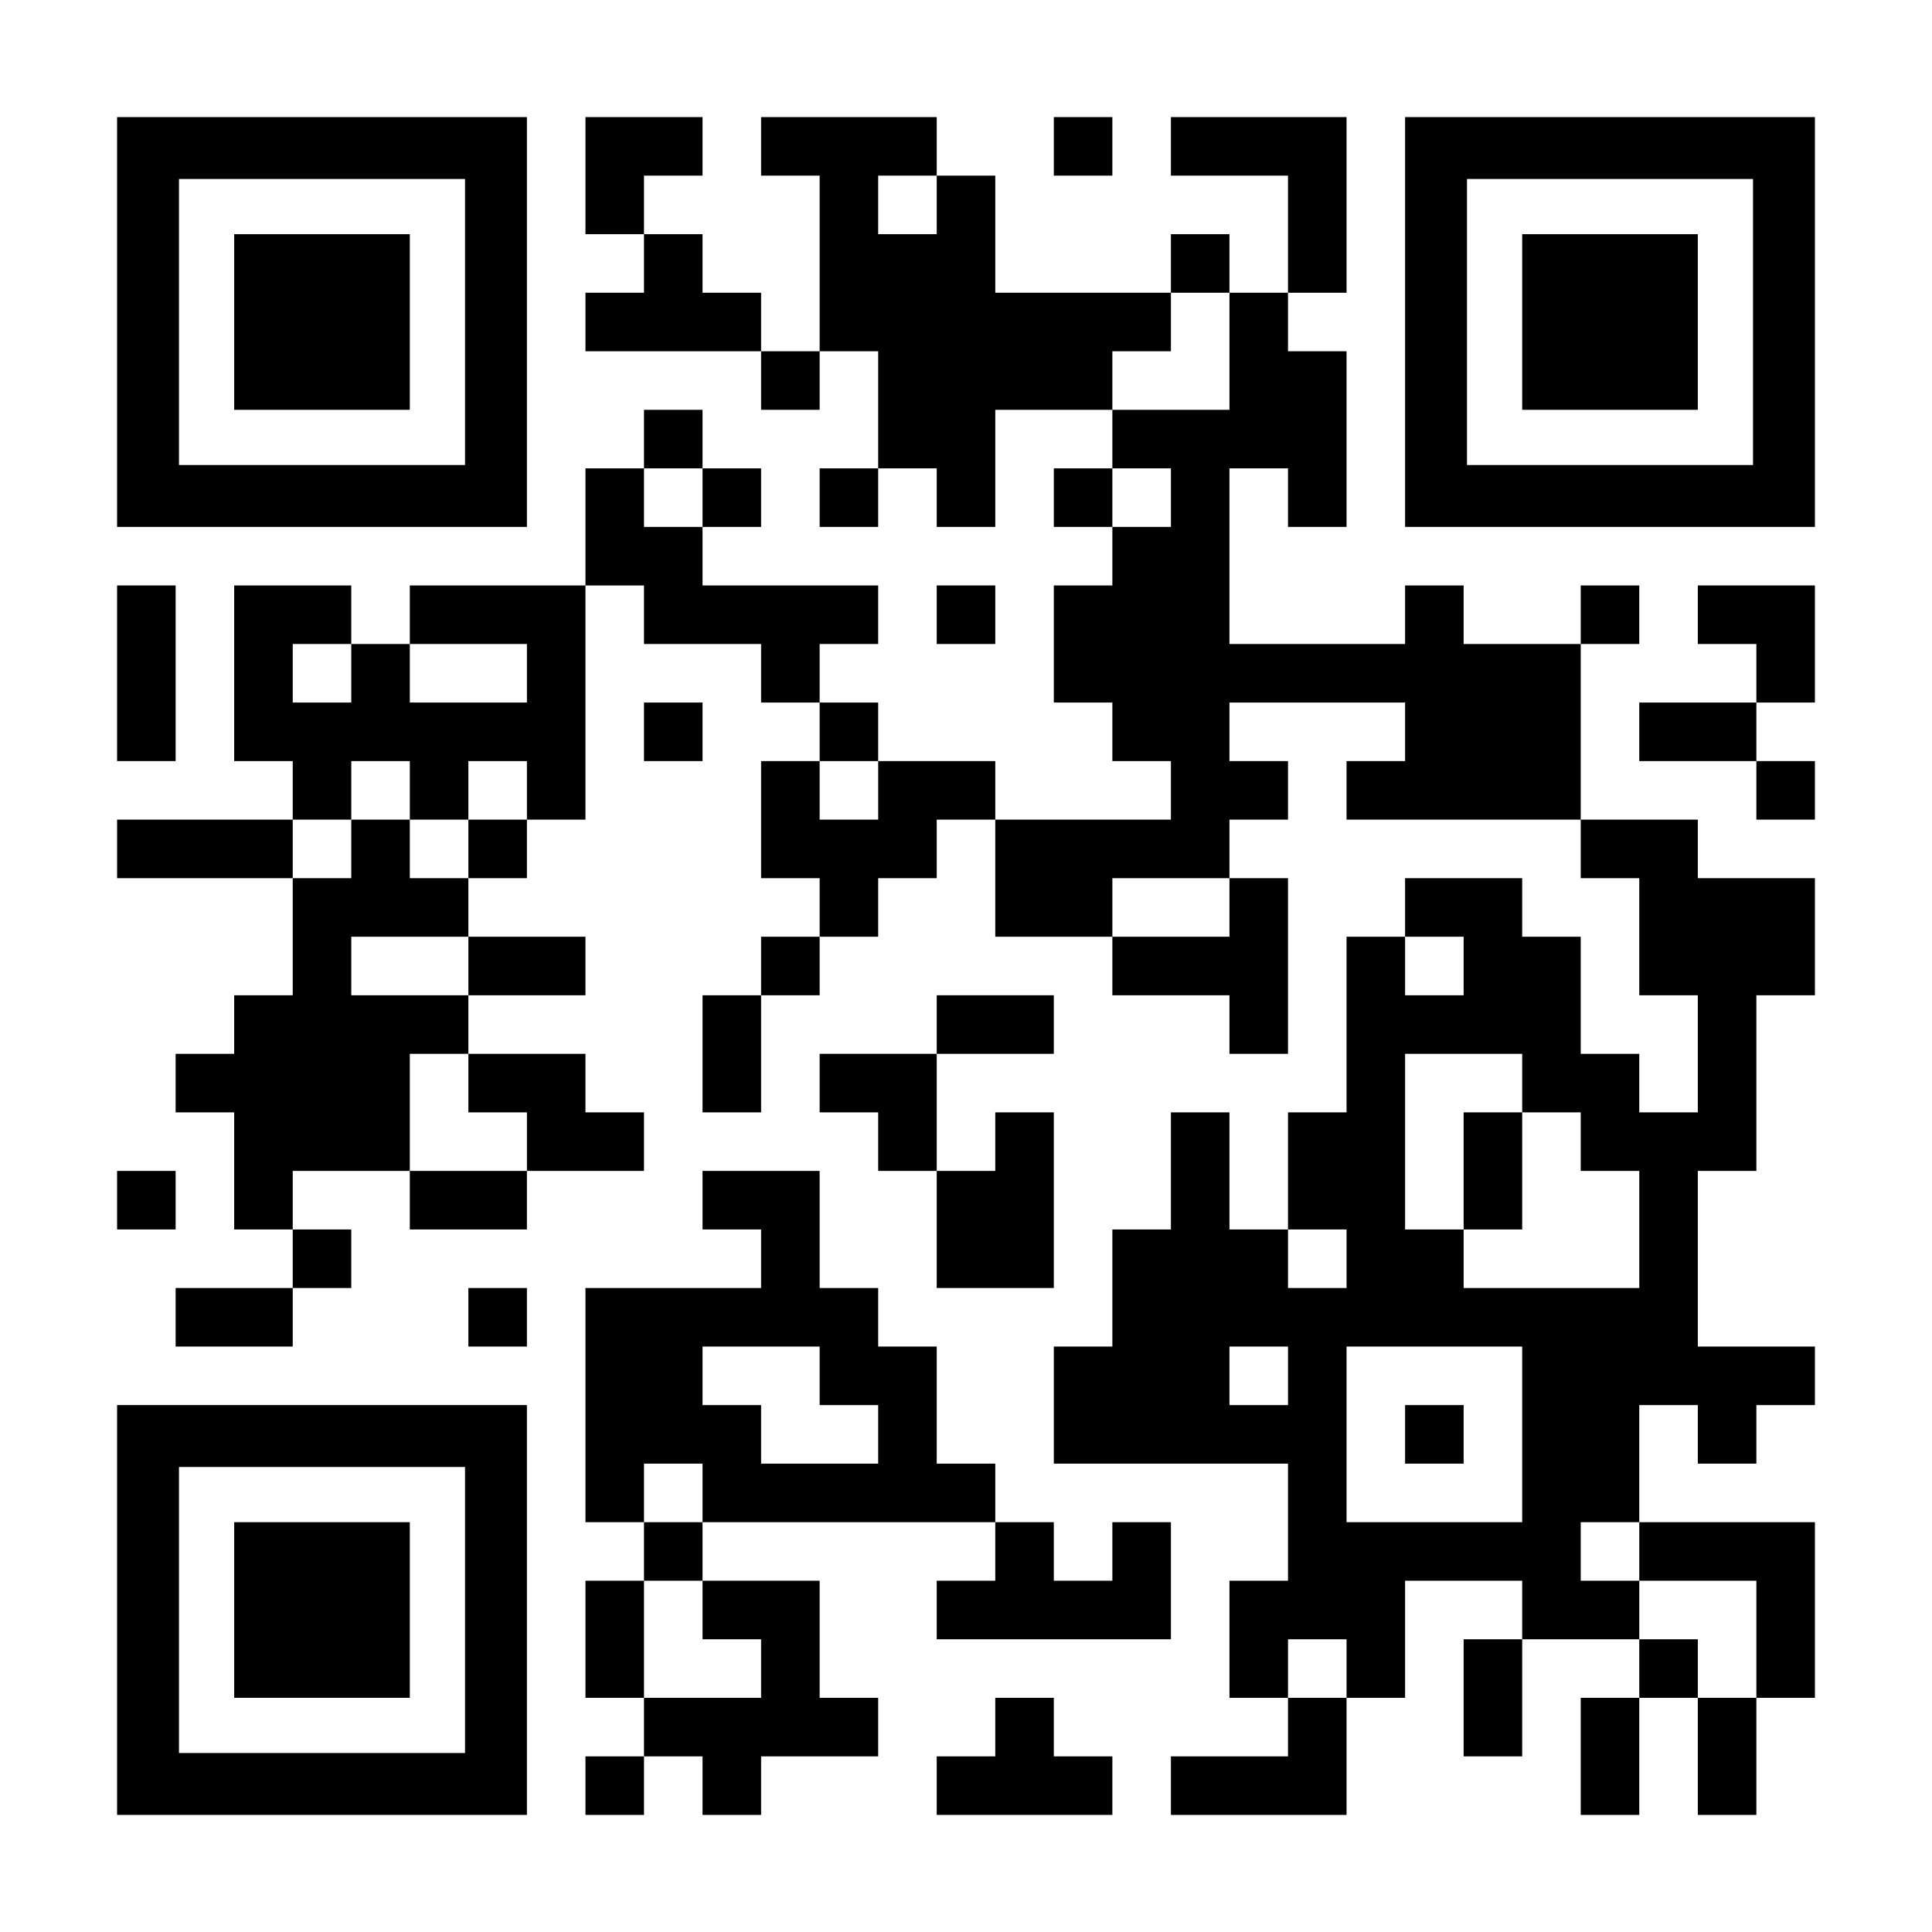 <?xml version="1.0" encoding="UTF-8" standalone="yes"?>
<svg version="1.0" xmlns="http://www.w3.org/2000/svg" width="1155px" height="1155px" viewBox="0 0 1155 1155" preserveAspectRatio="xMidYMid meet">
  <g transform="translate(0,1155) scale(0.1,-0.1)" fill="#000000" stroke="none">
    <path d="M700 9625 l0 -1225 1225 0 1225 0 0 1225 0 1225 -1225 0 -1225 0 0
-1225z m2080 0 l0 -855 -855 0 -855 0 0 855 0 855 855 0 855 0 0 -855z"/>
    <path d="M1400 9625 l0 -525 525 0 525 0 0 525 0 525 -525 0 -525 0 0 -525z"/>
    <path d="M3500 10500 l0 -350 175 0 175 0 0 -175 0 -175 -175 0 -175 0 0 -175
0 -175 525 0 525 0 0 -175 0 -175 175 0 175 0 0 175 0 175 175 0 175 0 0 -350
0 -350 -175 0 -175 0 0 -175 0 -175 175 0 175 0 0 175 0 175 175 0 175 0 0
-175 0 -175 175 0 175 0 0 350 0 350 350 0 350 0 0 -175 0 -175 -175 0 -175 0
0 -175 0 -175 175 0 175 0 0 -175 0 -175 -175 0 -175 0 0 -350 0 -350 175 0
175 0 0 -175 0 -175 175 0 175 0 0 -175 0 -175 -525 0 -525 0 0 175 0 175
-350 0 -350 0 0 175 0 175 -175 0 -175 0 0 175 0 175 175 0 175 0 0 175 0 175
-525 0 -525 0 0 175 0 175 175 0 175 0 0 175 0 175 -175 0 -175 0 0 175 0 175
-175 0 -175 0 0 -175 0 -175 -175 0 -175 0 0 -350 0 -350 -525 0 -525 0 0
-175 0 -175 -175 0 -175 0 0 175 0 175 -350 0 -350 0 0 -525 0 -525 175 0 175
0 0 -175 0 -175 -525 0 -525 0 0 -175 0 -175 525 0 525 0 0 -350 0 -350 -175
0 -175 0 0 -175 0 -175 -175 0 -175 0 0 -175 0 -175 175 0 175 0 0 -350 0
-350 175 0 175 0 0 -175 0 -175 -350 0 -350 0 0 -175 0 -175 350 0 350 0 0
175 0 175 175 0 175 0 0 175 0 175 -175 0 -175 0 0 175 0 175 350 0 350 0 0
-175 0 -175 350 0 350 0 0 175 0 175 350 0 350 0 0 175 0 175 -175 0 -175 0 0
175 0 175 -350 0 -350 0 0 175 0 175 350 0 350 0 0 175 0 175 -350 0 -350 0 0
175 0 175 175 0 175 0 0 175 0 175 175 0 175 0 0 700 0 700 175 0 175 0 0
-175 0 -175 350 0 350 0 0 -175 0 -175 175 0 175 0 0 -175 0 -175 -175 0 -175
0 0 -350 0 -350 175 0 175 0 0 -175 0 -175 -175 0 -175 0 0 -175 0 -175 -175
0 -175 0 0 -350 0 -350 175 0 175 0 0 350 0 350 175 0 175 0 0 175 0 175 175
0 175 0 0 175 0 175 175 0 175 0 0 175 0 175 175 0 175 0 0 -350 0 -350 350 0
350 0 0 -175 0 -175 350 0 350 0 0 -175 0 -175 175 0 175 0 0 525 0 525 -175
0 -175 0 0 175 0 175 175 0 175 0 0 175 0 175 -175 0 -175 0 0 175 0 175 525
0 525 0 0 -175 0 -175 -175 0 -175 0 0 -175 0 -175 700 0 700 0 0 -175 0 -175
175 0 175 0 0 -350 0 -350 175 0 175 0 0 -350 0 -350 -175 0 -175 0 0 175 0
175 -175 0 -175 0 0 350 0 350 -175 0 -175 0 0 175 0 175 -350 0 -350 0 0
-175 0 -175 -175 0 -175 0 0 -525 0 -525 -175 0 -175 0 0 -350 0 -350 -175 0
-175 0 0 350 0 350 -175 0 -175 0 0 -350 0 -350 -175 0 -175 0 0 -350 0 -350
-175 0 -175 0 0 -350 0 -350 700 0 700 0 0 -350 0 -350 -175 0 -175 0 0 -350
0 -350 175 0 175 0 0 -175 0 -175 -350 0 -350 0 0 -175 0 -175 525 0 525 0 0
350 0 350 175 0 175 0 0 350 0 350 350 0 350 0 0 -175 0 -175 -175 0 -175 0 0
-350 0 -350 175 0 175 0 0 350 0 350 350 0 350 0 0 -175 0 -175 -175 0 -175 0
0 -350 0 -350 175 0 175 0 0 350 0 350 175 0 175 0 0 -350 0 -350 175 0 175 0
0 350 0 350 175 0 175 0 0 525 0 525 -525 0 -525 0 0 350 0 350 175 0 175 0 0
-175 0 -175 175 0 175 0 0 175 0 175 175 0 175 0 0 175 0 175 -350 0 -350 0 0
525 0 525 175 0 175 0 0 525 0 525 175 0 175 0 0 350 0 350 -350 0 -350 0 0
175 0 175 -350 0 -350 0 0 525 0 525 175 0 175 0 0 175 0 175 -175 0 -175 0 0
-175 0 -175 -350 0 -350 0 0 175 0 175 -175 0 -175 0 0 -175 0 -175 -525 0
-525 0 0 525 0 525 175 0 175 0 0 -175 0 -175 175 0 175 0 0 525 0 525 -175 0
-175 0 0 175 0 175 175 0 175 0 0 525 0 525 -525 0 -525 0 0 -175 0 -175 350
0 350 0 0 -350 0 -350 -175 0 -175 0 0 175 0 175 -175 0 -175 0 0 -175 0 -175
-525 0 -525 0 0 350 0 350 -175 0 -175 0 0 175 0 175 -525 0 -525 0 0 -175 0
-175 175 0 175 0 0 -525 0 -525 -175 0 -175 0 0 175 0 175 -175 0 -175 0 0
175 0 175 -175 0 -175 0 0 175 0 175 175 0 175 0 0 175 0 175 -350 0 -350 0 0
-350z m2100 -175 l0 -175 -175 0 -175 0 0 175 0 175 175 0 175 0 0 -175z
m1750 -875 l0 -350 -350 0 -350 0 0 175 0 175 175 0 175 0 0 175 0 175 175 0
175 0 0 -350z m-3150 -875 l0 -175 -175 0 -175 0 0 175 0 175 175 0 175 0 0
-175z m2800 0 l0 -175 -175 0 -175 0 0 175 0 175 175 0 175 0 0 -175z m-4900
-1050 l0 -175 -175 0 -175 0 0 175 0 175 175 0 175 0 0 -175z m1050 0 l0 -175
-350 0 -350 0 0 175 0 175 350 0 350 0 0 -175z m-700 -700 l0 -175 175 0 175
0 0 175 0 175 175 0 175 0 0 -175 0 -175 -175 0 -175 0 0 -175 0 -175 -175 0
-175 0 0 175 0 175 -175 0 -175 0 0 -175 0 -175 -175 0 -175 0 0 175 0 175
175 0 175 0 0 175 0 175 175 0 175 0 0 -175z m2800 0 l0 -175 -175 0 -175 0 0
175 0 175 175 0 175 0 0 -175z m2100 -700 l0 -175 -350 0 -350 0 0 175 0 175
350 0 350 0 0 -175z m-4550 -350 l0 -175 -350 0 -350 0 0 175 0 175 350 0 350
0 0 -175z m5950 0 l0 -175 -175 0 -175 0 0 175 0 175 175 0 175 0 0 -175z
m-5950 -700 l0 -175 175 0 175 0 0 -175 0 -175 -350 0 -350 0 0 350 0 350 175
0 175 0 0 -175z m6300 0 l0 -175 175 0 175 0 0 -175 0 -175 175 0 175 0 0
-350 0 -350 -525 0 -525 0 0 175 0 175 -175 0 -175 0 0 525 0 525 350 0 350 0
0 -175z m-1050 -1050 l0 -175 -175 0 -175 0 0 175 0 175 175 0 175 0 0 -175z
m-350 -700 l0 -175 -175 0 -175 0 0 175 0 175 175 0 175 0 0 -175z m1400 -350
l0 -525 -525 0 -525 0 0 525 0 525 525 0 525 0 0 -525z m700 -700 l0 -175 350
0 350 0 0 -350 0 -350 -175 0 -175 0 0 175 0 175 -175 0 -175 0 0 175 0 175
-175 0 -175 0 0 175 0 175 175 0 175 0 0 -175z m-1750 -700 l0 -175 -175 0
-175 0 0 175 0 175 175 0 175 0 0 -175z"/>
    <path d="M8750 4550 l0 -350 175 0 175 0 0 350 0 350 -175 0 -175 0 0 -350z"/>
    <path d="M8400 2975 l0 -175 175 0 175 0 0 175 0 175 -175 0 -175 0 0 -175z"/>
    <path d="M6300 10675 l0 -175 175 0 175 0 0 175 0 175 -175 0 -175 0 0 -175z"/>
    <path d="M8400 9625 l0 -1225 1225 0 1225 0 0 1225 0 1225 -1225 0 -1225 0 0
-1225z m2080 0 l0 -855 -855 0 -855 0 0 855 0 855 855 0 855 0 0 -855z"/>
    <path d="M9100 9625 l0 -525 525 0 525 0 0 525 0 525 -525 0 -525 0 0 -525z"/>
    <path d="M700 7525 l0 -525 175 0 175 0 0 525 0 525 -175 0 -175 0 0 -525z"/>
    <path d="M5600 7875 l0 -175 175 0 175 0 0 175 0 175 -175 0 -175 0 0 -175z"/>
    <path d="M10150 7875 l0 -175 175 0 175 0 0 -175 0 -175 -350 0 -350 0 0 -175
0 -175 350 0 350 0 0 -175 0 -175 175 0 175 0 0 175 0 175 -175 0 -175 0 0
175 0 175 175 0 175 0 0 350 0 350 -350 0 -350 0 0 -175z"/>
    <path d="M3850 7175 l0 -175 175 0 175 0 0 175 0 175 -175 0 -175 0 0 -175z"/>
    <path d="M5600 5425 l0 -175 -350 0 -350 0 0 -175 0 -175 175 0 175 0 0 -175
0 -175 175 0 175 0 0 -350 0 -350 350 0 350 0 0 525 0 525 -175 0 -175 0 0
-175 0 -175 -175 0 -175 0 0 350 0 350 350 0 350 0 0 175 0 175 -350 0 -350 0
0 -175z"/>
    <path d="M700 4375 l0 -175 175 0 175 0 0 175 0 175 -175 0 -175 0 0 -175z"/>
    <path d="M4200 4375 l0 -175 175 0 175 0 0 -175 0 -175 -525 0 -525 0 0 -700
0 -700 175 0 175 0 0 -175 0 -175 -175 0 -175 0 0 -350 0 -350 175 0 175 0 0
-175 0 -175 -175 0 -175 0 0 -175 0 -175 175 0 175 0 0 175 0 175 175 0 175 0
0 -175 0 -175 175 0 175 0 0 175 0 175 350 0 350 0 0 175 0 175 -175 0 -175 0
0 350 0 350 -350 0 -350 0 0 175 0 175 875 0 875 0 0 -175 0 -175 -175 0 -175
0 0 -175 0 -175 700 0 700 0 0 350 0 350 -175 0 -175 0 0 -175 0 -175 -175 0
-175 0 0 175 0 175 -175 0 -175 0 0 175 0 175 -175 0 -175 0 0 350 0 350 -175
0 -175 0 0 175 0 175 -175 0 -175 0 0 350 0 350 -350 0 -350 0 0 -175z m700
-1050 l0 -175 175 0 175 0 0 -175 0 -175 -350 0 -350 0 0 175 0 175 -175 0
-175 0 0 175 0 175 350 0 350 0 0 -175z m-700 -700 l0 -175 -175 0 -175 0 0
175 0 175 175 0 175 0 0 -175z m0 -700 l0 -175 175 0 175 0 0 -175 0 -175
-350 0 -350 0 0 350 0 350 175 0 175 0 0 -175z"/>
    <path d="M2800 3675 l0 -175 175 0 175 0 0 175 0 175 -175 0 -175 0 0 -175z"/>
    <path d="M700 1925 l0 -1225 1225 0 1225 0 0 1225 0 1225 -1225 0 -1225 0 0
-1225z m2080 0 l0 -855 -855 0 -855 0 0 855 0 855 855 0 855 0 0 -855z"/>
    <path d="M1400 1925 l0 -525 525 0 525 0 0 525 0 525 -525 0 -525 0 0 -525z"/>
    <path d="M5950 1225 l0 -175 -175 0 -175 0 0 -175 0 -175 525 0 525 0 0 175 0
175 -175 0 -175 0 0 175 0 175 -175 0 -175 0 0 -175z"/>
  </g>
</svg>